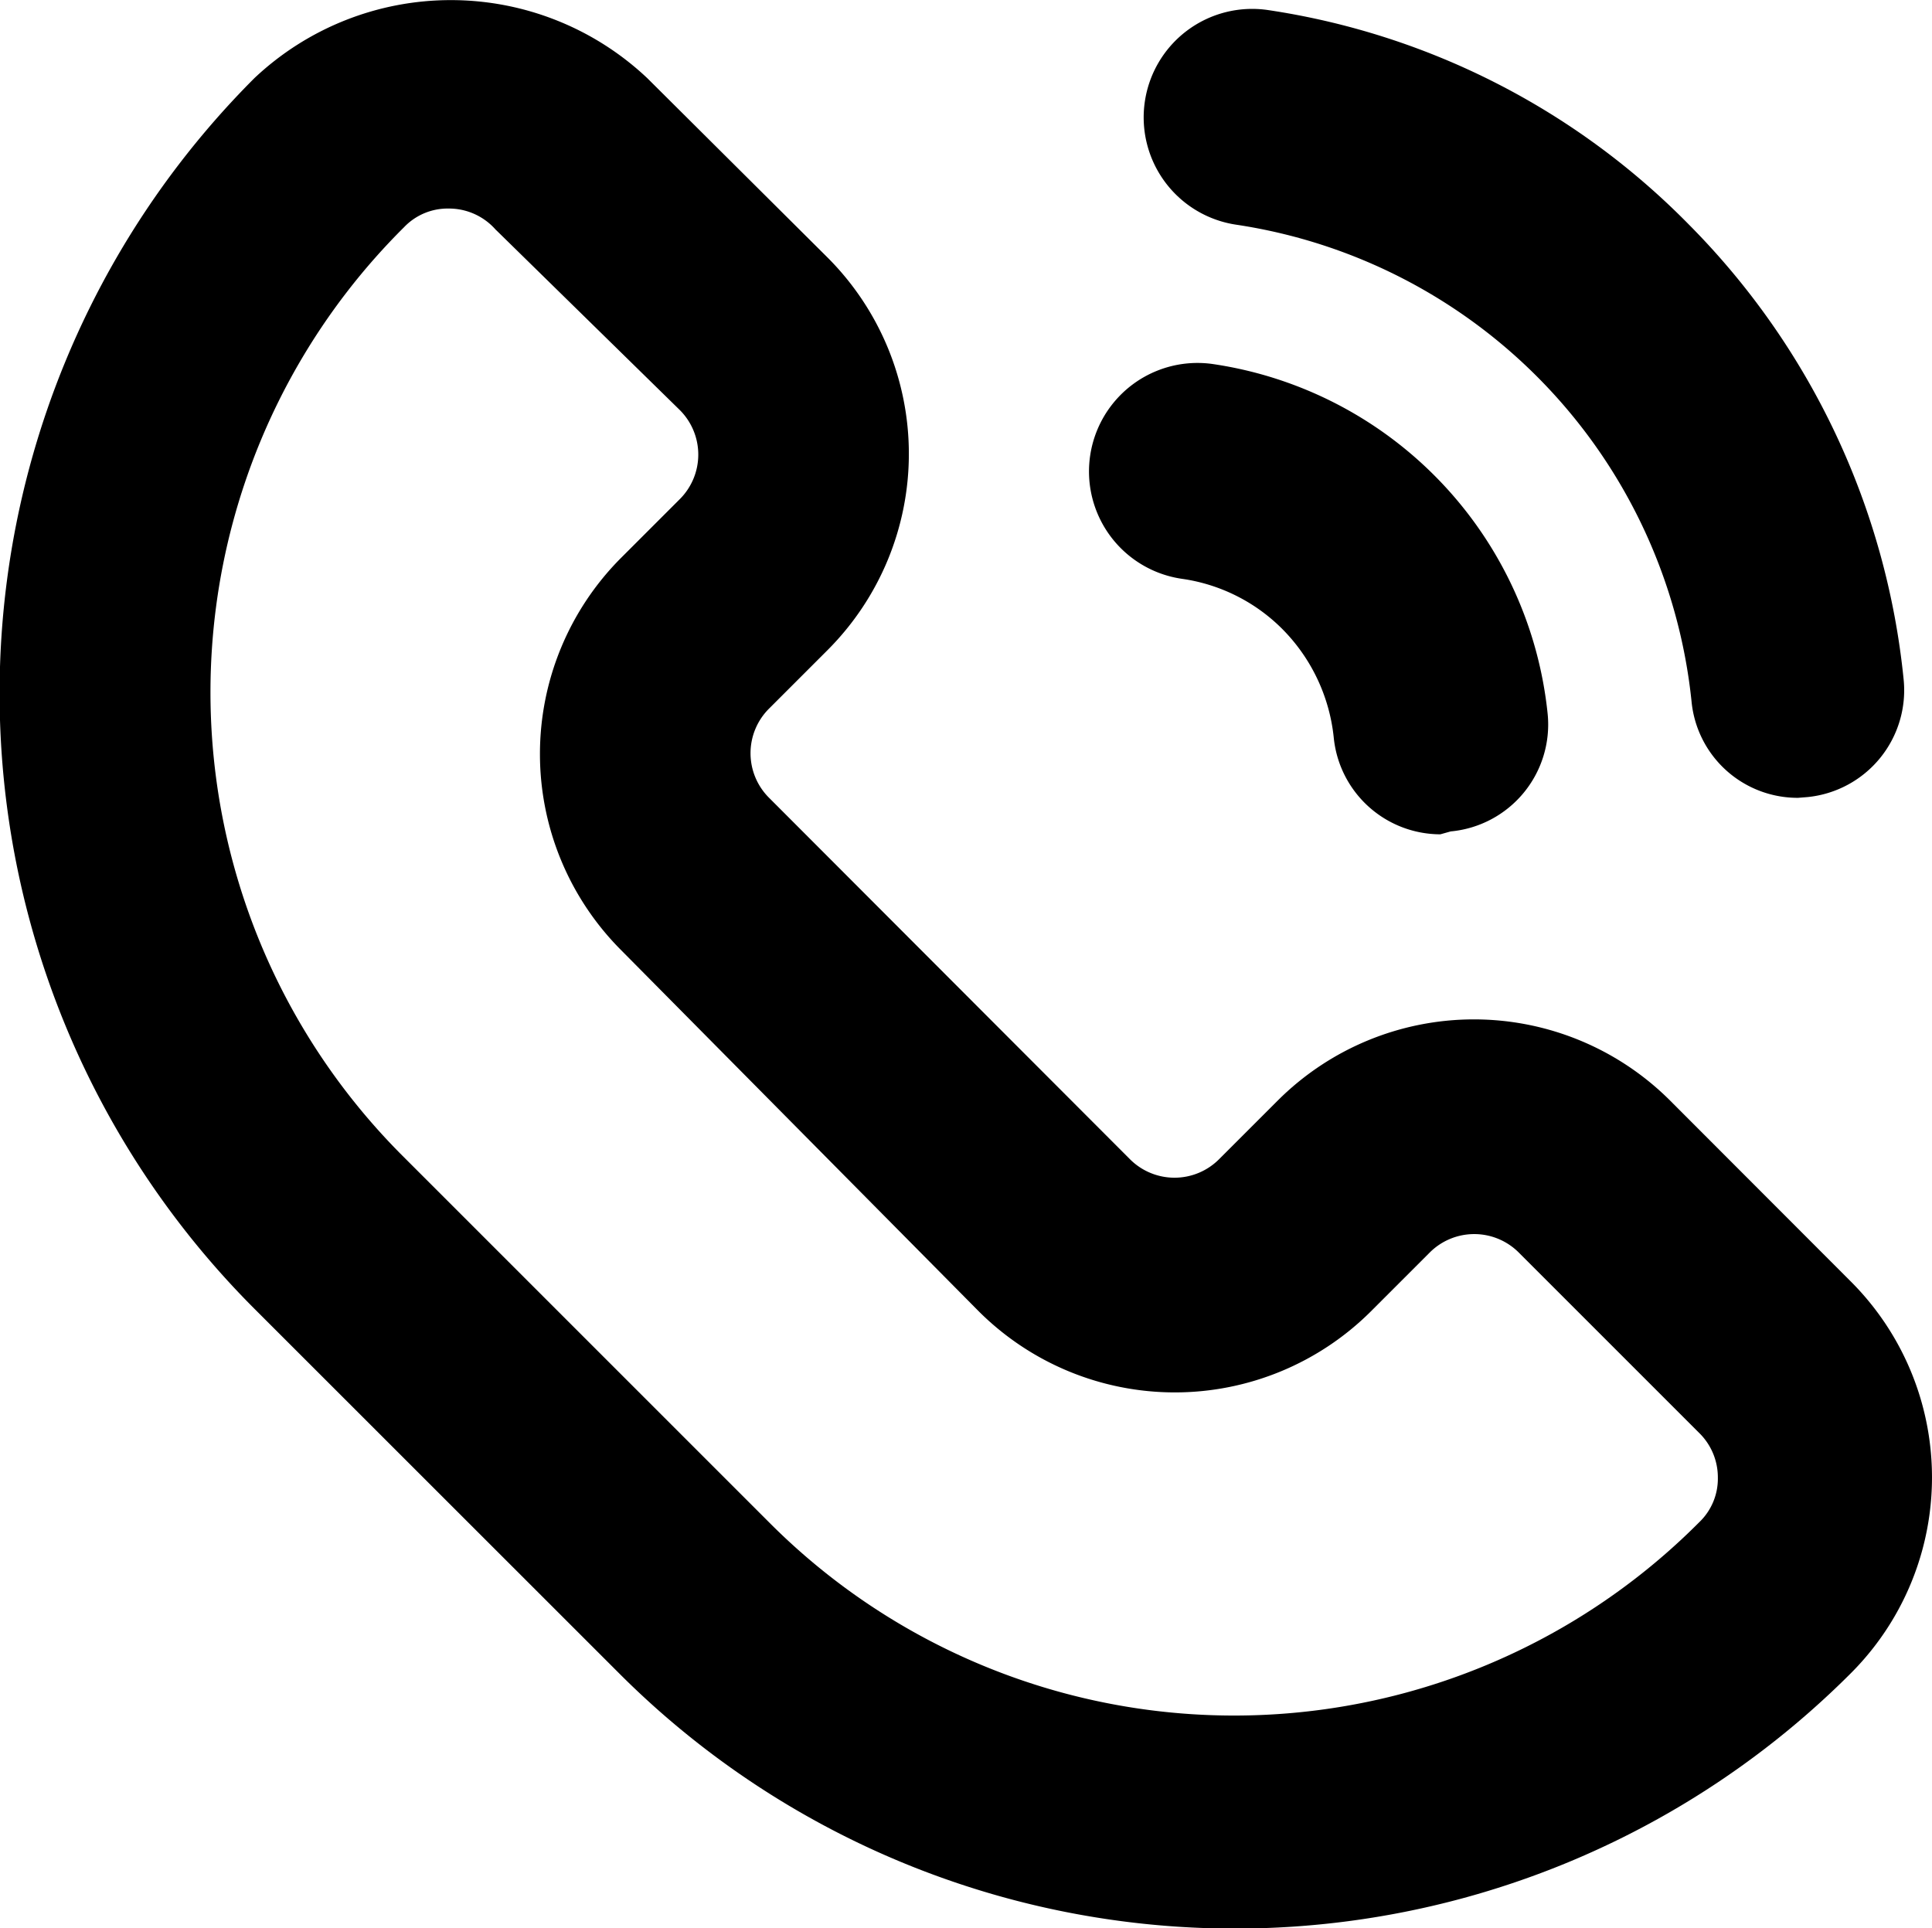 <svg xmlns="http://www.w3.org/2000/svg" xmlns:xlink="http://www.w3.org/1999/xlink" width="17.313" height="17.28" viewBox="0 0 17.313 17.28">
  <defs>
    <clipPath id="clip-path">
      <rect id="Rectangle_250" data-name="Rectangle 250" width="17.313" height="17.28"/>
    </clipPath>
  </defs>
  <g id="Group_85" data-name="Group 85" clip-path="url(#clip-path)">
    <path id="Path_77" data-name="Path 77" d="M12.907,7.477a.962.962,0,0,1-.955-.866,1.616,1.616,0,0,0-.462-.975,1.585,1.585,0,0,0-.9-.449.972.972,0,0,1,.282-1.924A3.533,3.533,0,0,1,13.869,6.4.962.962,0,0,1,13,7.451ZM16.2,7.143h0a.962.962,0,0,0,.859-1.052,6.739,6.739,0,0,0-1.924-4.078A6.663,6.663,0,0,0,11.362.09a.972.972,0,0,0-.282,1.924,4.822,4.822,0,0,1,4.078,4.27.955.955,0,0,0,.955.866ZM16.581,15h0a2.482,2.482,0,0,0,0-3.52L14.965,9.862a2.488,2.488,0,0,0-3.514,0l-.526.526a.564.564,0,0,1-.8,0L6.892,7.15a.564.564,0,0,1,0-.8l.526-.526a2.488,2.488,0,0,0,0-3.514L5.8.7a2.565,2.565,0,0,0-3.52,0,7.8,7.8,0,0,0,0,11.029L5.552,15a7.8,7.8,0,0,0,11.029,0ZM4.443,2.059,6.091,3.674a.564.564,0,0,1,0,.8L5.565,5h0a2.488,2.488,0,0,0,0,3.514l3.206,3.238a2.488,2.488,0,0,0,3.514,0l.526-.526h0a.564.564,0,0,1,.8,0l1.616,1.616h0a.557.557,0,0,1,.167.4.539.539,0,0,1-.167.4,5.88,5.88,0,0,1-8.336,0l-3.27-3.27a5.874,5.874,0,0,1,0-8.336.539.539,0,0,1,.4-.167.557.557,0,0,1,.43.2Z"/>
  </g>
</svg>
